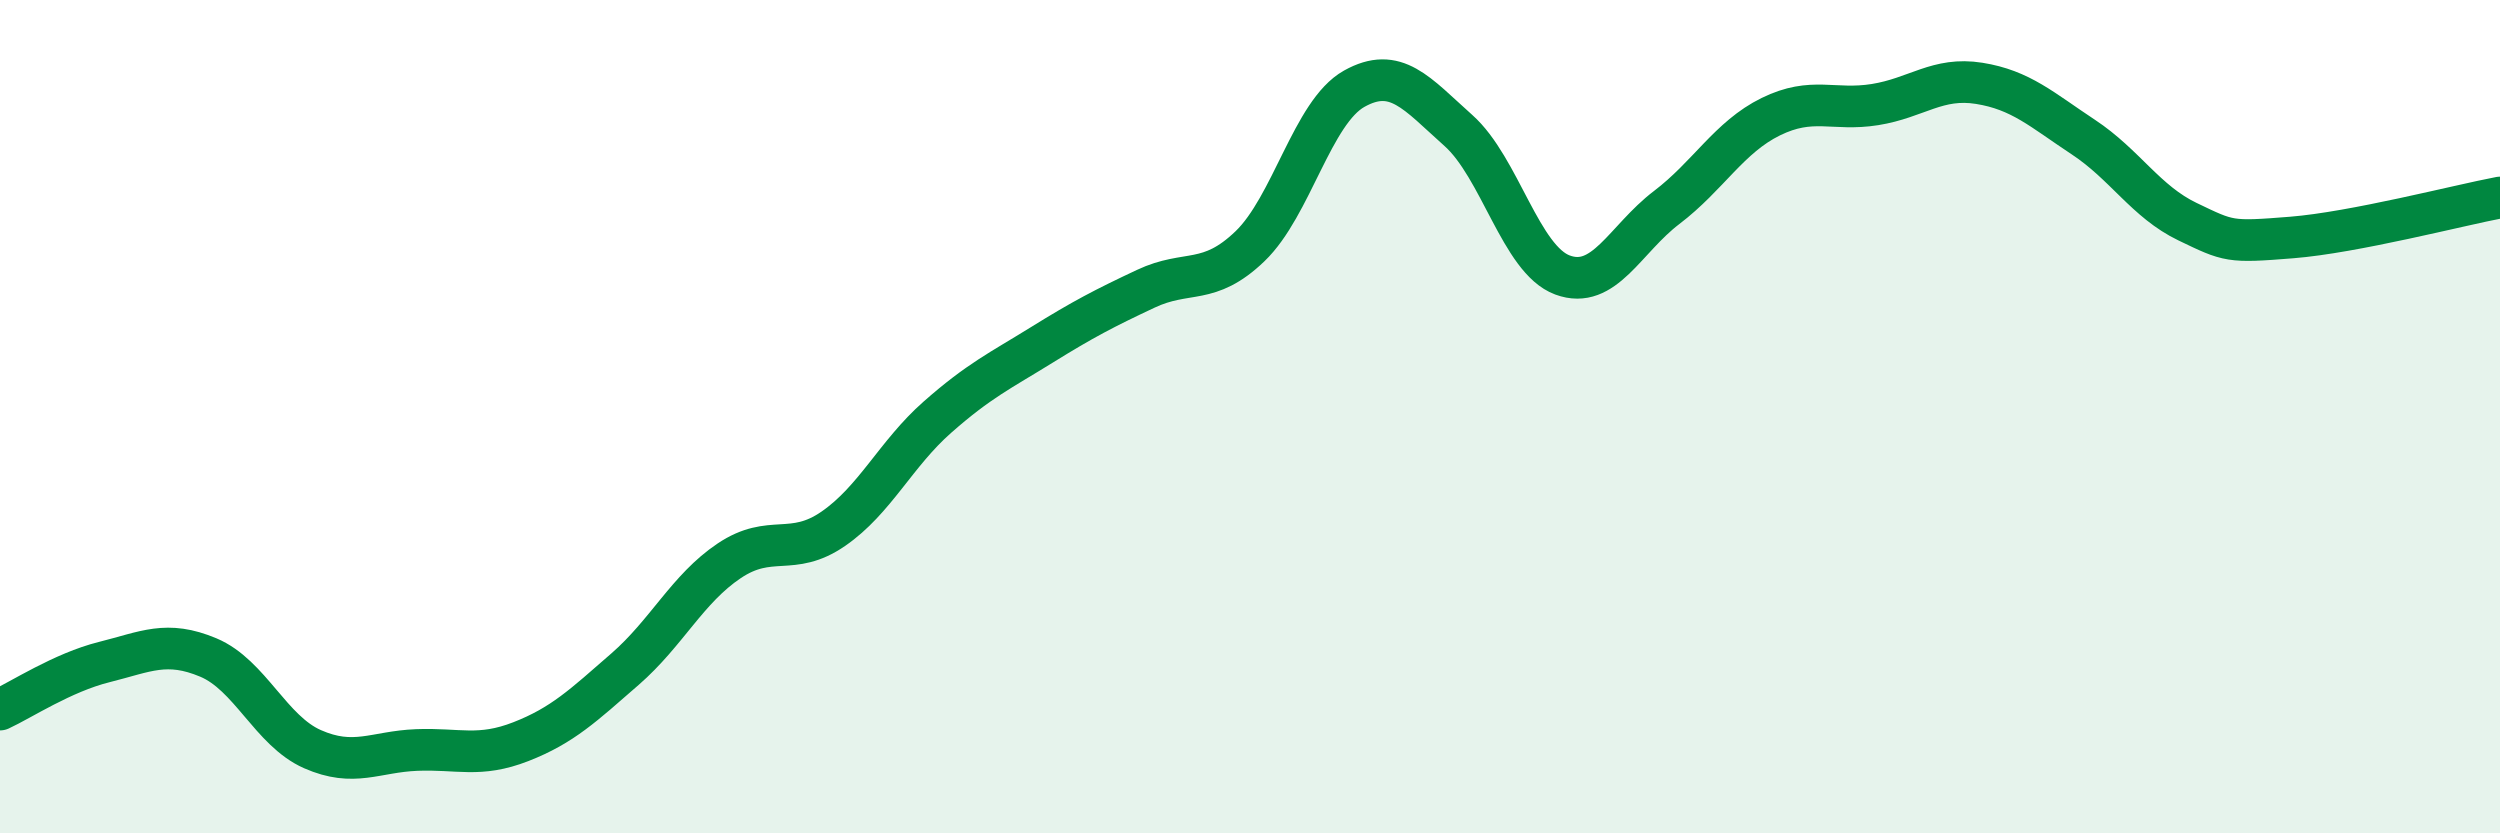 
    <svg width="60" height="20" viewBox="0 0 60 20" xmlns="http://www.w3.org/2000/svg">
      <path
        d="M 0,17.03 C 0.5,16.8 1.5,16.14 2.5,15.89 C 3.5,15.64 4,15.36 5,15.78 C 6,16.2 6.5,17.54 7.5,17.98 C 8.5,18.42 9,18.04 10,18 C 11,17.96 11.5,18.19 12.5,17.8 C 13.5,17.41 14,16.93 15,16.06 C 16,15.19 16.5,14.13 17.5,13.46 C 18.5,12.79 19,13.38 20,12.69 C 21,12 21.5,10.89 22.5,10.01 C 23.5,9.13 24,8.9 25,8.28 C 26,7.66 26.5,7.4 27.5,6.93 C 28.5,6.46 29,6.87 30,5.91 C 31,4.95 31.5,2.69 32.5,2.13 C 33.5,1.57 34,2.24 35,3.13 C 36,4.02 36.5,6.23 37.5,6.6 C 38.5,6.97 39,5.74 40,4.98 C 41,4.22 41.5,3.29 42.5,2.8 C 43.5,2.31 44,2.67 45,2.51 C 46,2.35 46.5,1.84 47.5,2 C 48.5,2.16 49,2.63 50,3.29 C 51,3.95 51.5,4.84 52.5,5.32 C 53.5,5.8 53.5,5.82 55,5.7 C 56.5,5.58 59,4.93 60,4.74L60 20L0 20Z"
        fill="#008740"
        opacity="0.1"
        stroke-linecap="round"
        stroke-linejoin="round"
      />
      <path
        d="M 0,17.03 C 0.5,16.8 1.5,16.14 2.5,15.89 C 3.5,15.64 4,15.36 5,15.78 C 6,16.2 6.5,17.54 7.5,17.98 C 8.5,18.42 9,18.04 10,18 C 11,17.96 11.5,18.19 12.5,17.8 C 13.5,17.41 14,16.93 15,16.06 C 16,15.19 16.5,14.13 17.5,13.46 C 18.5,12.79 19,13.38 20,12.69 C 21,12 21.5,10.89 22.5,10.01 C 23.5,9.13 24,8.9 25,8.28 C 26,7.66 26.5,7.4 27.5,6.93 C 28.5,6.46 29,6.87 30,5.91 C 31,4.95 31.5,2.69 32.5,2.13 C 33.5,1.57 34,2.24 35,3.13 C 36,4.02 36.5,6.23 37.5,6.6 C 38.5,6.97 39,5.74 40,4.98 C 41,4.22 41.5,3.29 42.5,2.8 C 43.5,2.31 44,2.67 45,2.51 C 46,2.35 46.5,1.84 47.5,2 C 48.5,2.16 49,2.63 50,3.29 C 51,3.95 51.5,4.84 52.5,5.32 C 53.5,5.8 53.5,5.82 55,5.7 C 56.5,5.58 59,4.93 60,4.74"
        stroke="#008740"
        stroke-width="1"
        fill="none"
        stroke-linecap="round"
        stroke-linejoin="round"
      />
    </svg>
  